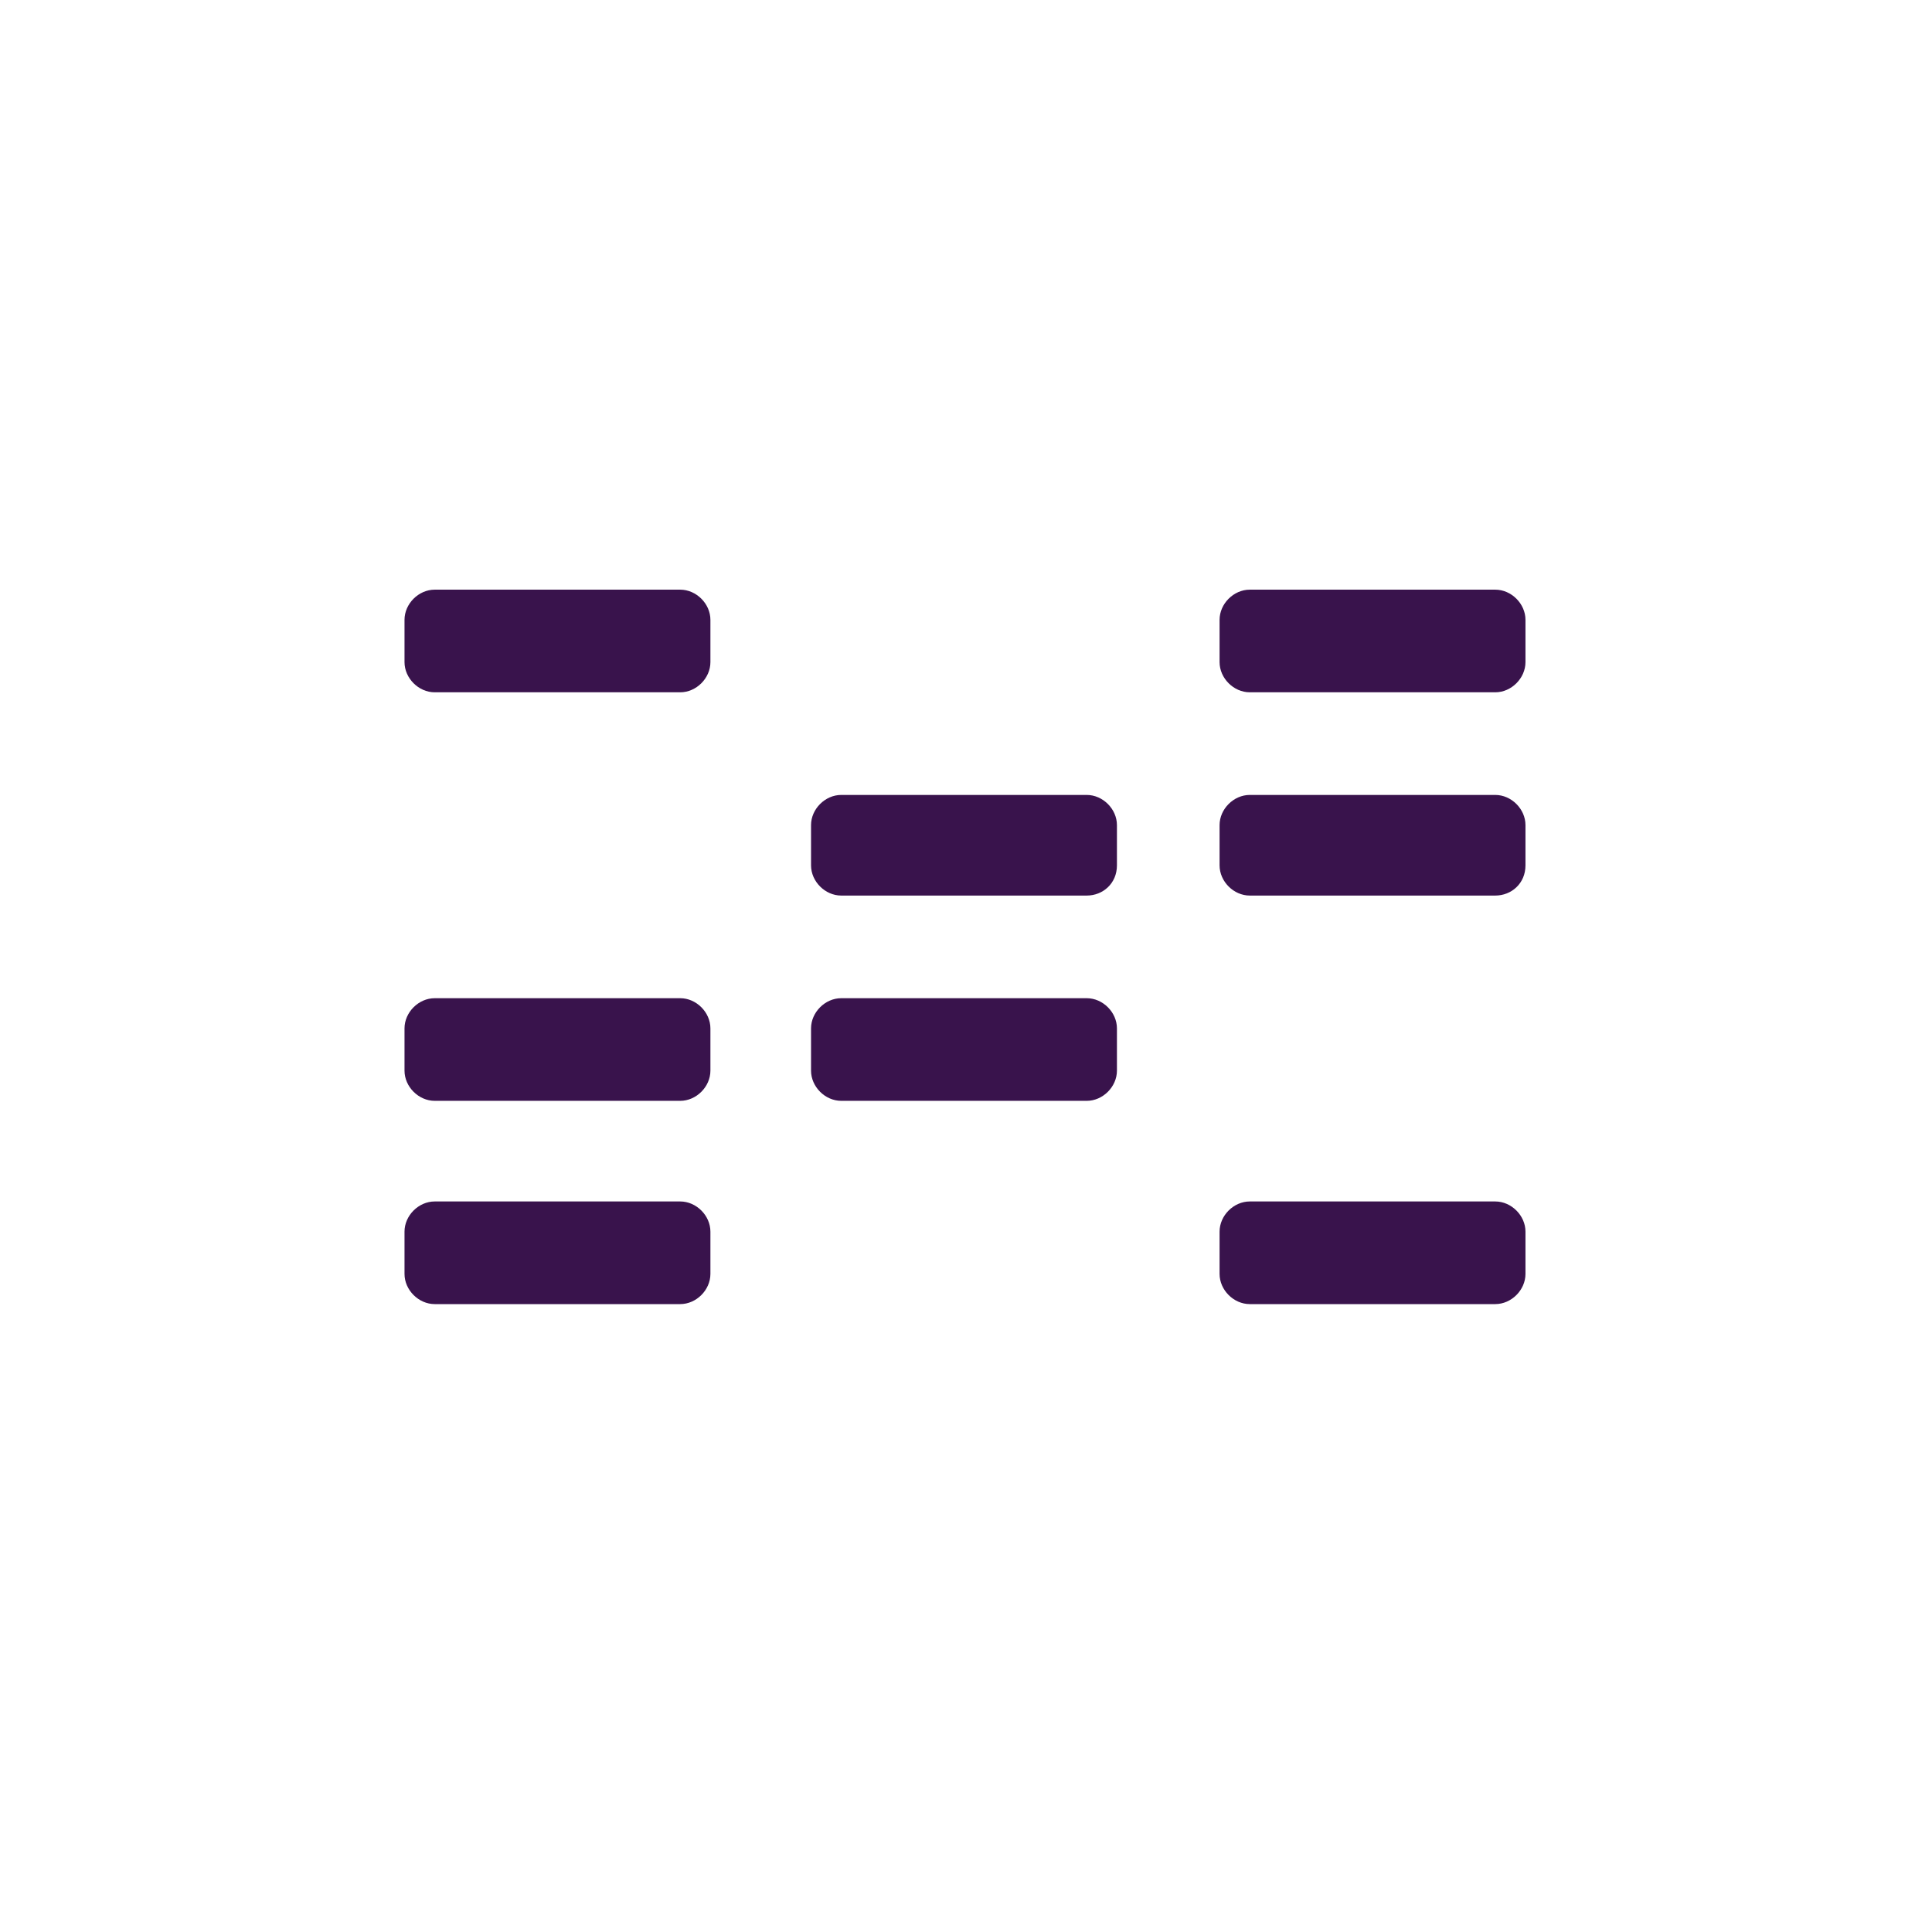 <?xml version="1.0" encoding="utf-8"?>
<!-- Generator: Adobe Illustrator 24.0.1, SVG Export Plug-In . SVG Version: 6.00 Build 0)  -->
<svg version="1.1" id="Layer_1" xmlns="http://www.w3.org/2000/svg" xmlns:xlink="http://www.w3.org/1999/xlink" x="0px" y="0px"
	 viewBox="0 0 96 96" style="enable-background:new 0 0 96 96;" xml:space="preserve">
<style type="text/css">
	.st0{fill:#39134C;}
</style>
<g>
	<path class="st0" d="M33.8,34.4H21.6c-0.8,0-1.5-0.7-1.5-1.5v-2.1c0-0.8,0.7-1.5,1.5-1.5h12.2c0.8,0,1.5,0.7,1.5,1.5v2.1
		C35.3,33.7,34.6,34.4,33.8,34.4z"/>
	<path class="st0" d="M33.8,54.7H21.6c-0.8,0-1.5-0.7-1.5-1.5v-2.1c0-0.8,0.7-1.5,1.5-1.5h12.2c0.8,0,1.5,0.7,1.5,1.5v2.1
		C35.3,54,34.6,54.7,33.8,54.7z"/>
	<path class="st0" d="M33.8,64.8H21.6c-0.8,0-1.5-0.7-1.5-1.5v-2.1c0-0.8,0.7-1.5,1.5-1.5h12.2c0.8,0,1.5,0.7,1.5,1.5v2.1
		C35.3,64.1,34.6,64.8,33.8,64.8z"/>
	<path class="st0" d="M54,44.5H41.8c-0.8,0-1.5-0.7-1.5-1.5V41c0-0.8,0.7-1.5,1.5-1.5H54c0.8,0,1.5,0.7,1.5,1.5V43
		C55.5,43.9,54.8,44.5,54,44.5z"/>
	<path class="st0" d="M54,54.7H41.8c-0.8,0-1.5-0.7-1.5-1.5v-2.1c0-0.8,0.7-1.5,1.5-1.5H54c0.8,0,1.5,0.7,1.5,1.5v2.1
		C55.5,54,54.8,54.7,54,54.7z"/>
	<path class="st0" d="M74.3,34.4H62.1c-0.8,0-1.5-0.7-1.5-1.5v-2.1c0-0.8,0.7-1.5,1.5-1.5h12.2c0.8,0,1.5,0.7,1.5,1.5v2.1
		C75.8,33.7,75.1,34.4,74.3,34.4z"/>
	<path class="st0" d="M74.3,44.5H62.1c-0.8,0-1.5-0.7-1.5-1.5V41c0-0.8,0.7-1.5,1.5-1.5h12.2c0.8,0,1.5,0.7,1.5,1.5V43
		C75.8,43.9,75.1,44.5,74.3,44.5z"/>
	<path class="st0" d="M74.3,64.8H62.1c-0.8,0-1.5-0.7-1.5-1.5v-2.1c0-0.8,0.7-1.5,1.5-1.5h12.2c0.8,0,1.5,0.7,1.5,1.5v2.1
		C75.8,64.1,75.1,64.8,74.3,64.8z"/>
</g>
</svg>
